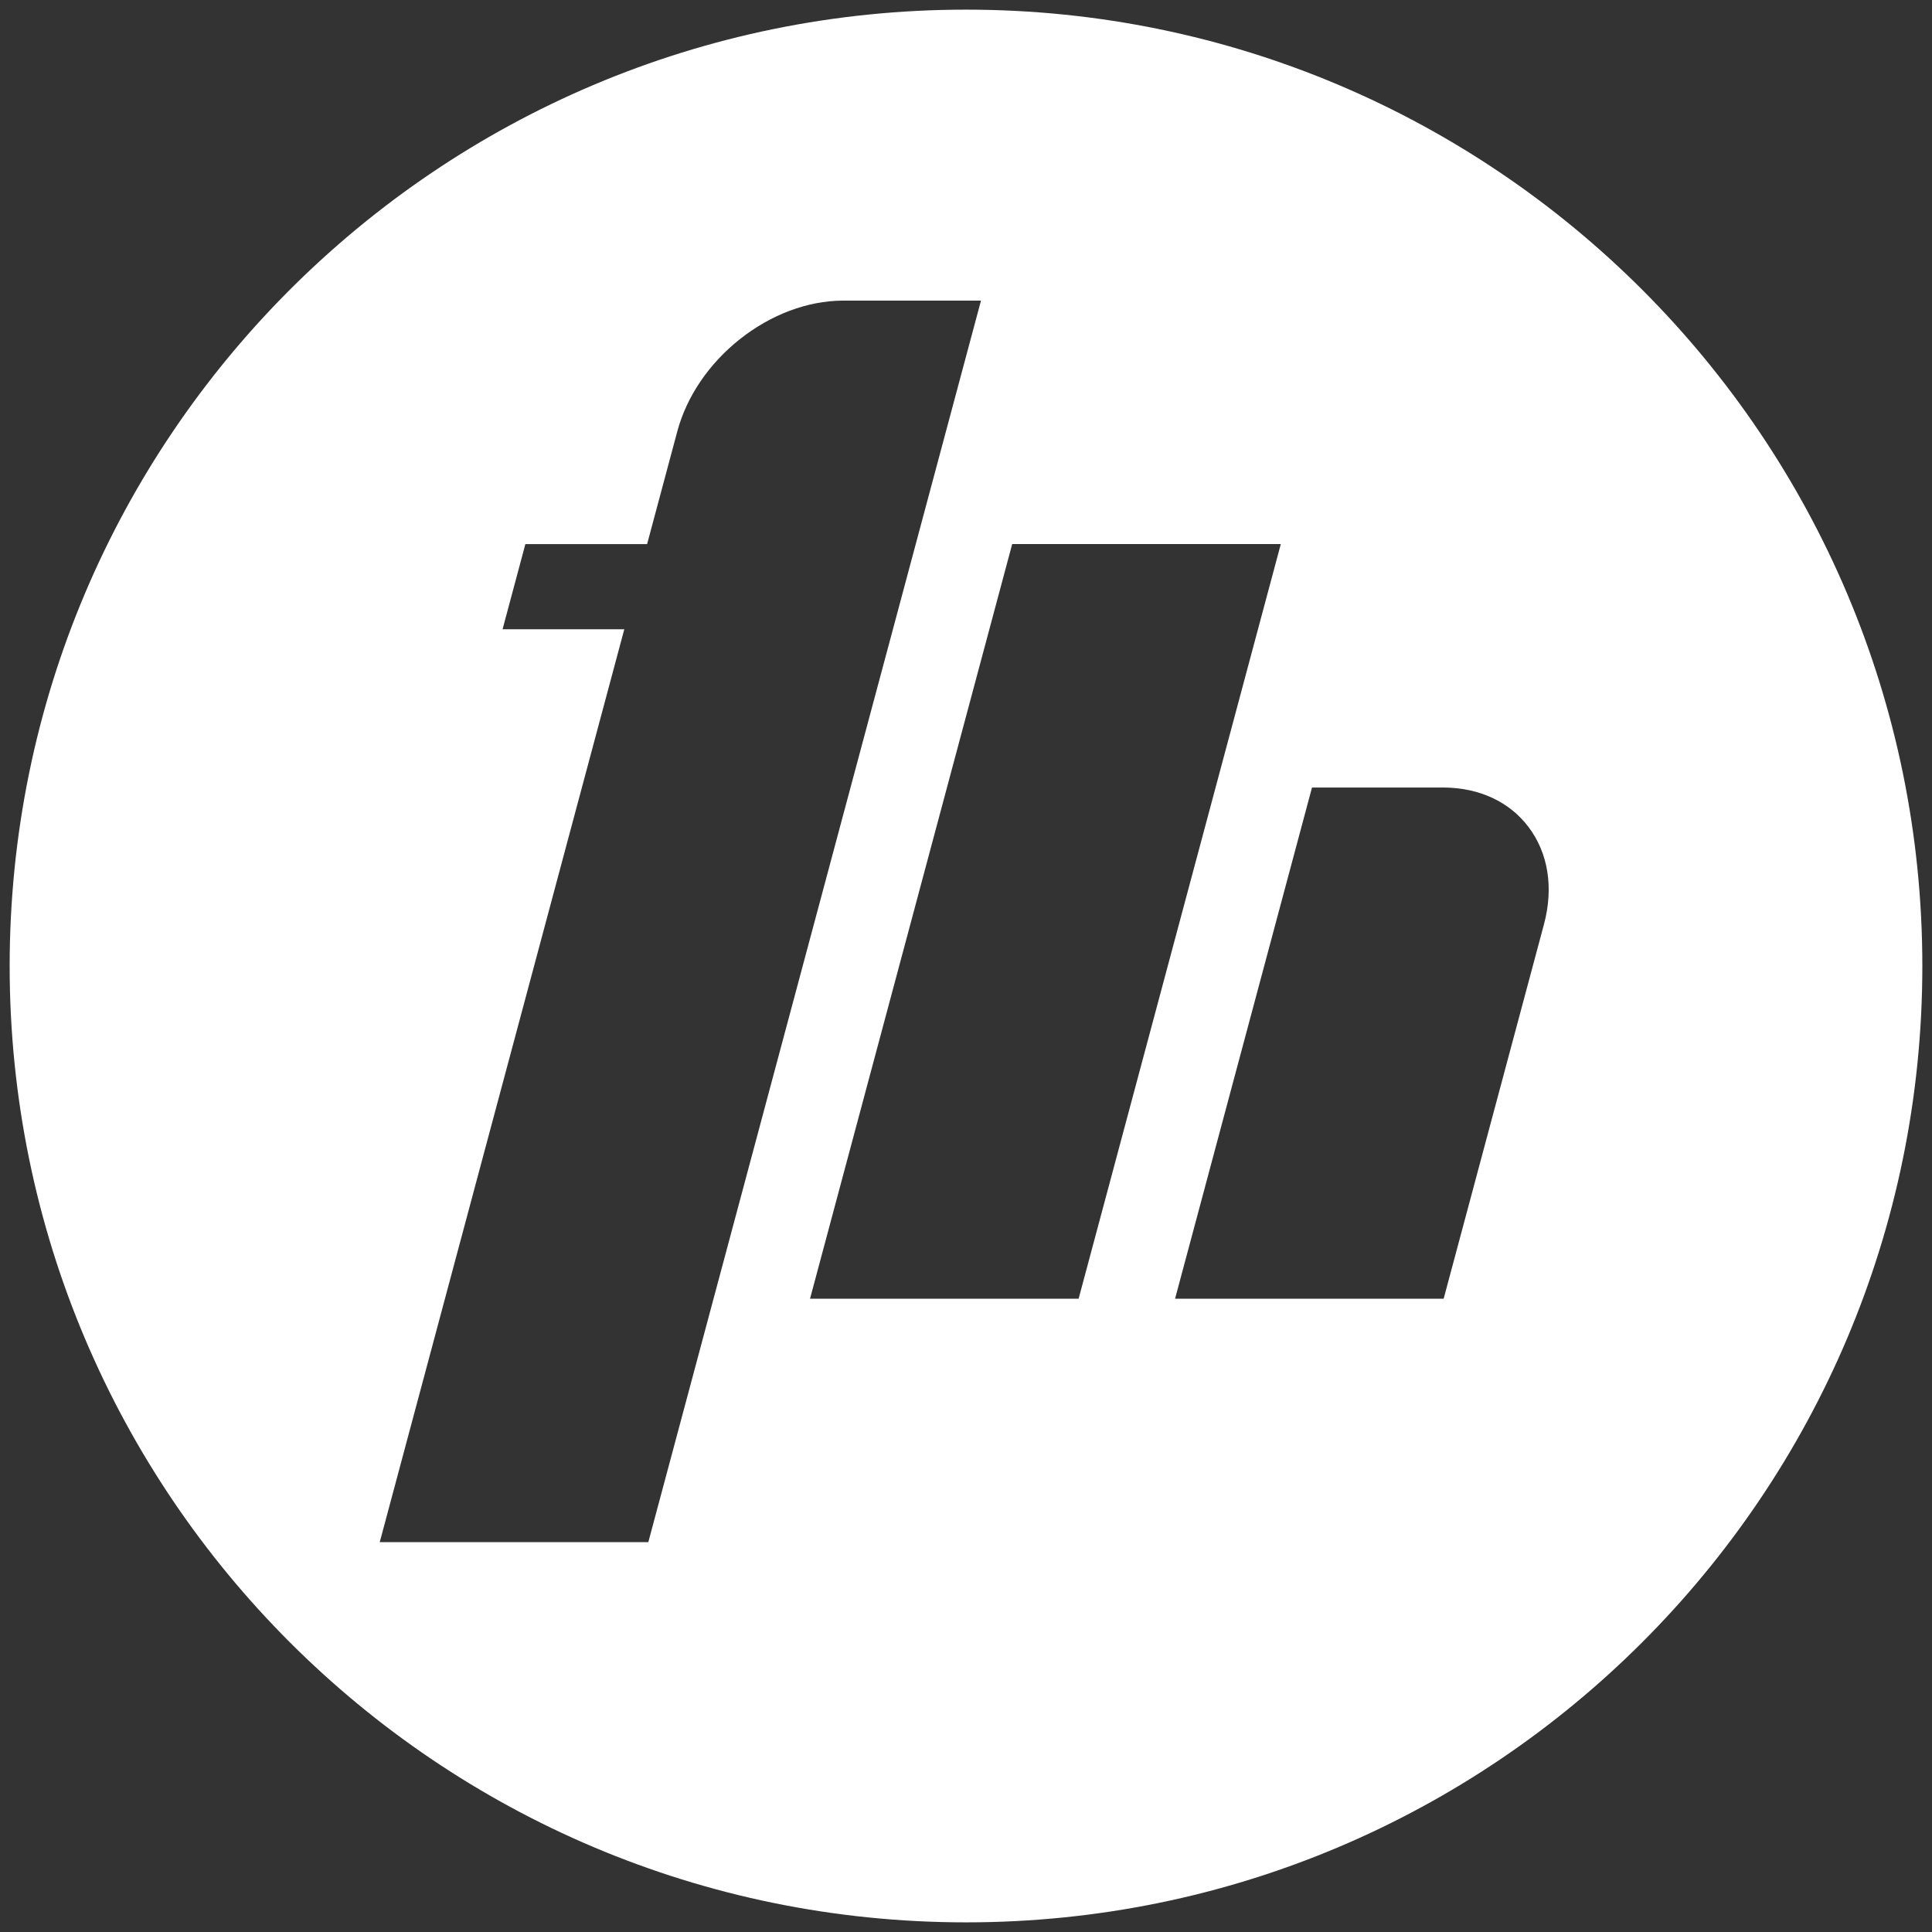 <?xml version="1.0" encoding="utf-8"?>
<!-- Generator: Adobe Illustrator 16.0.0, SVG Export Plug-In . SVG Version: 6.00 Build 0)  -->
<!DOCTYPE svg PUBLIC "-//W3C//DTD SVG 1.1//EN" "http://www.w3.org/Graphics/SVG/1.1/DTD/svg11.dtd">
<svg version="1.1" id="Ebene_3" xmlns="http://www.w3.org/2000/svg" xmlns:xlink="http://www.w3.org/1999/xlink" x="0px" y="0px"
	 width="200px" height="200px" viewBox="0 0 200 200" enable-background="new 0 0 200 200" xml:space="preserve">
<rect x="0" y="0" width="200" height="200" fill="#333333" stroke="none"/>
<g>
	<path fill="#FFFFFF" d="M100.011,0.998C45.33,0.998,1,45.328,1,100.002c0,54.678,44.33,99,99.011,99
		c54.669,0,98.989-44.322,98.989-99C199,45.328,154.68,0.998,100.011,0.998z M39.31,159.644l25.316-94.502H52.025l2.362-8.817
		l12.602-0.001l3.129-11.682c0.969-3.605,3.269-6.99,6.474-9.532c3.212-2.544,6.98-3.962,10.62-3.991h14.34L67.113,159.644H39.31z
		 M83.853,134.443l20.929-78.123h27.807l-20.931,78.123H83.853z M159.828,95.697l-10.382,38.747h-27.804l14.176-52.921l13.707,0.003
		c3.641,0.037,6.729,1.479,8.691,4.064C160.274,88.296,160.847,91.885,159.828,95.697z"/>
</g>
</svg>
